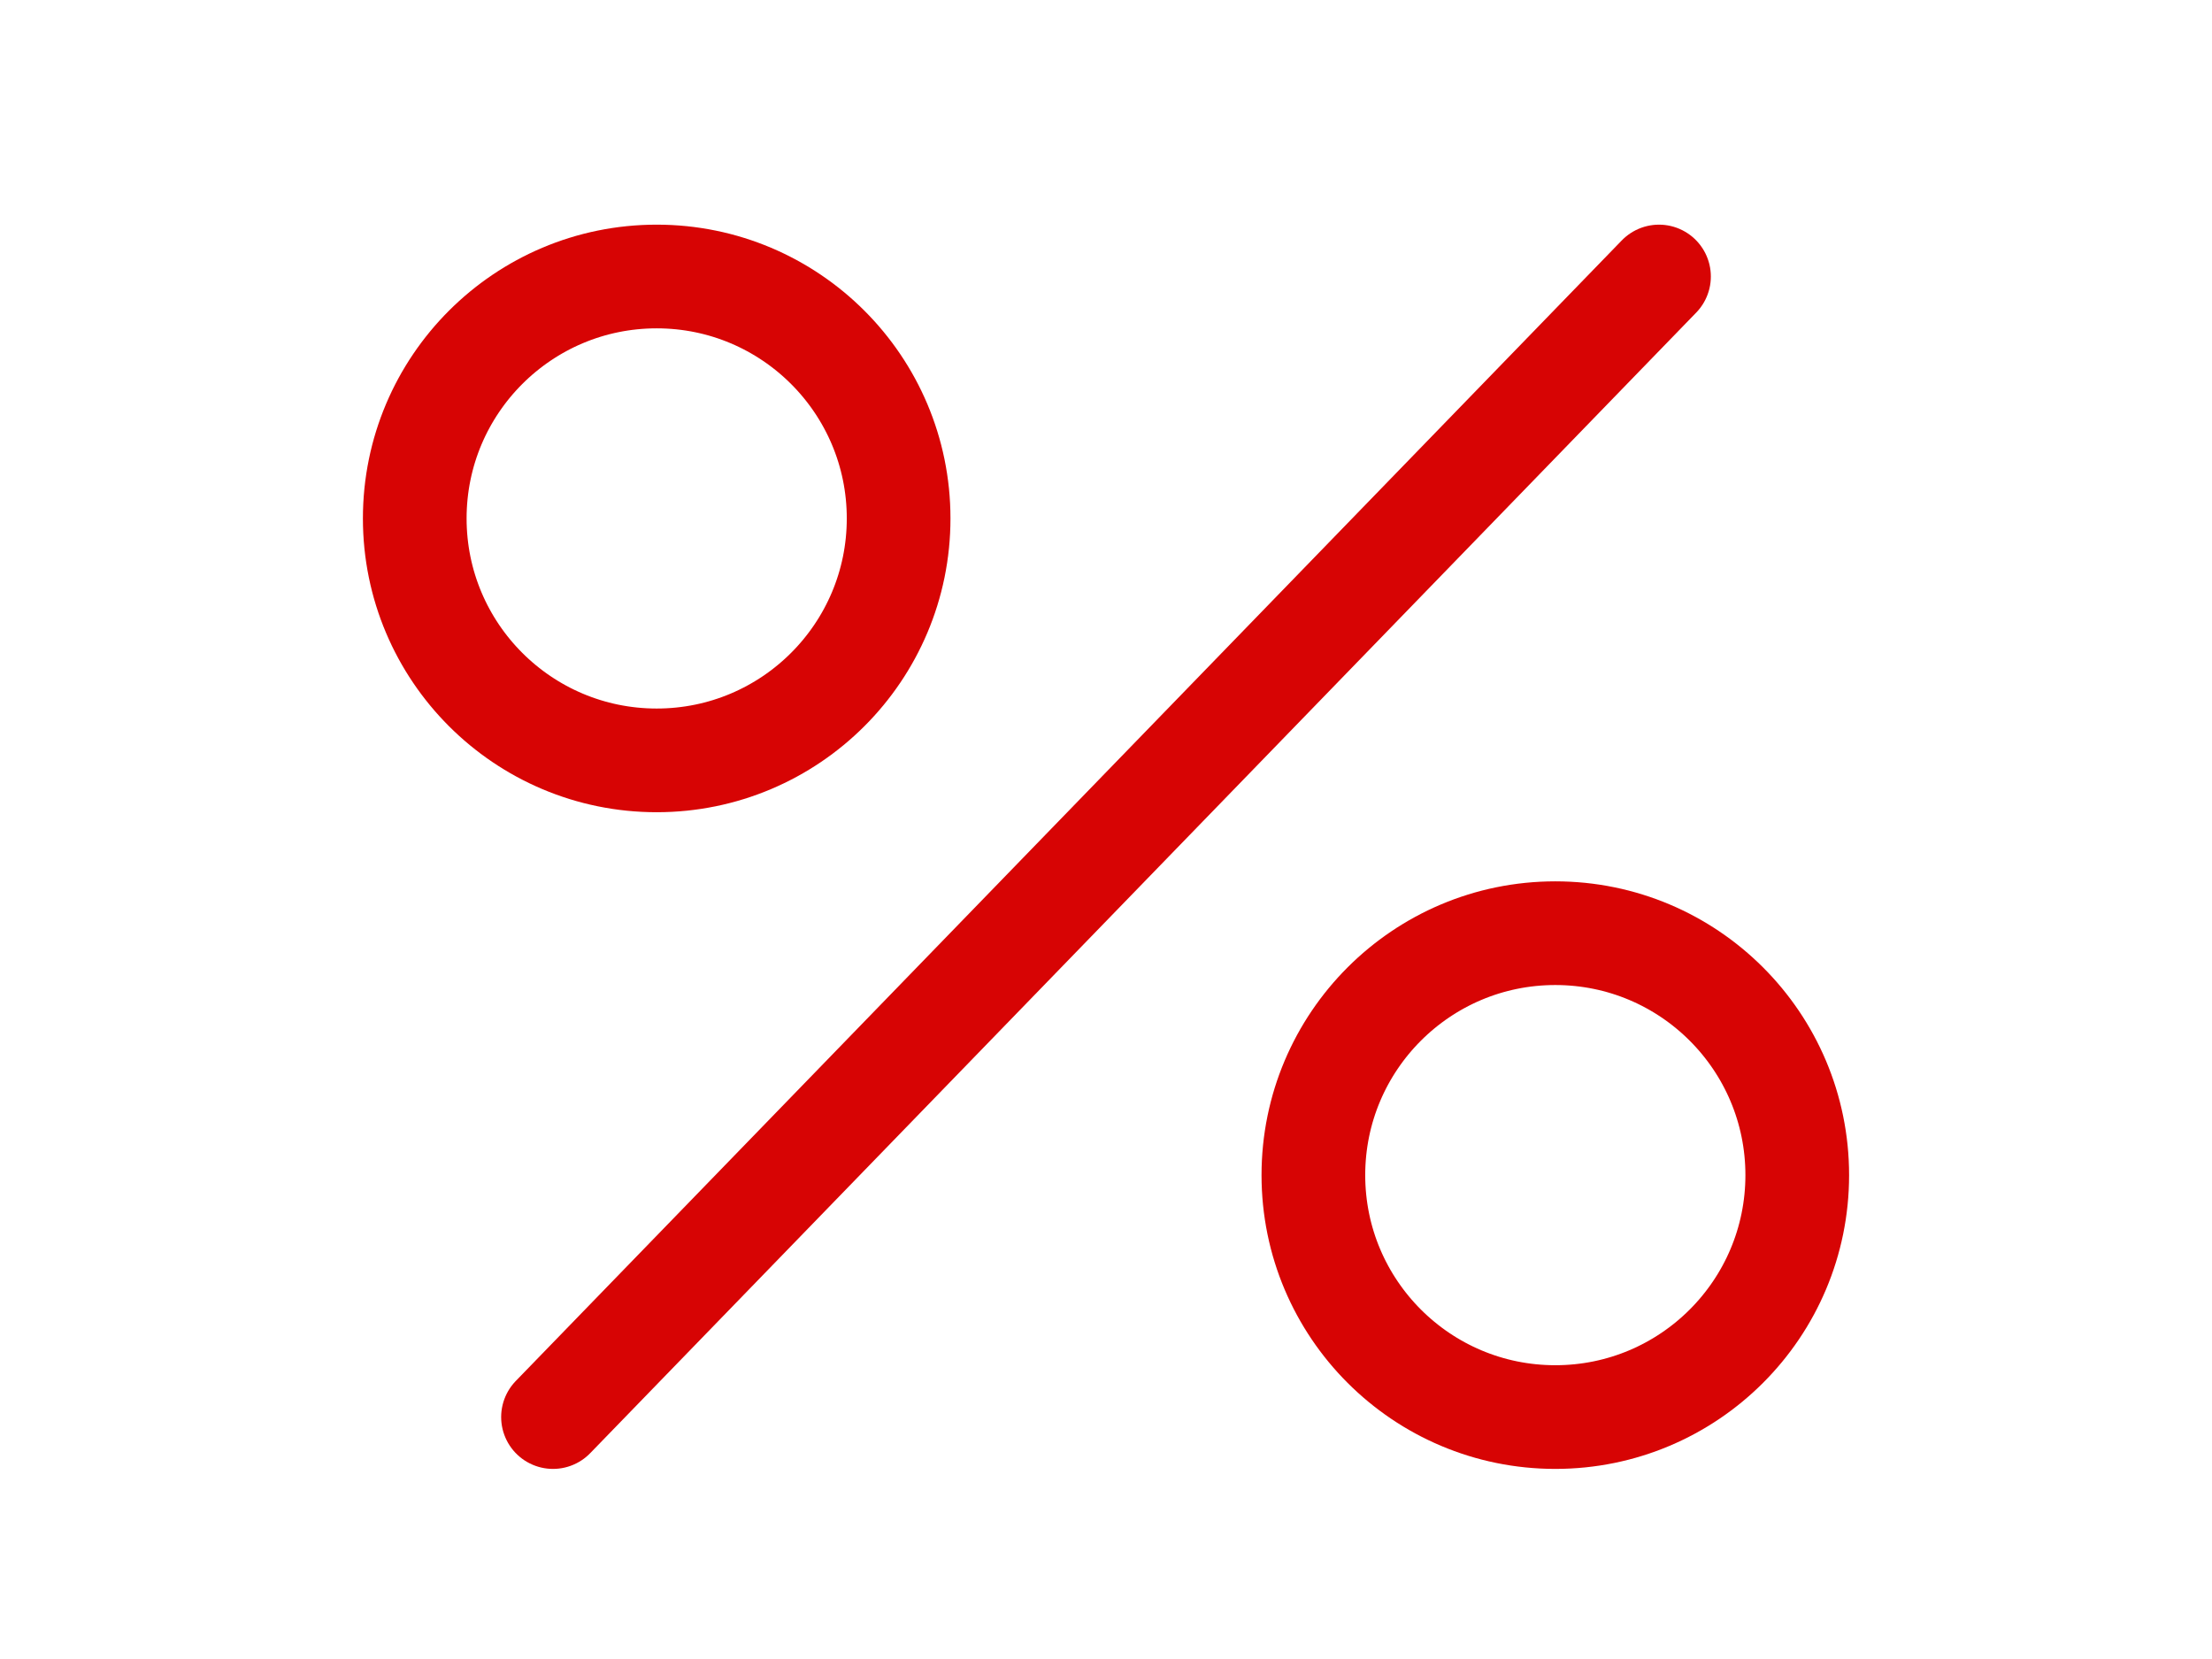 <svg width="32" height="24" viewBox="0 0 32 24" fill="none" xmlns="http://www.w3.org/2000/svg">
<path d="M8 20.5L24 4" stroke="#D70404" stroke-width="1.5" stroke-miterlimit="10" stroke-linecap="round"/>
<path d="M22.5 20.5C24.433 20.5 26 18.933 26 17C26 15.067 24.433 13.5 22.5 13.5C20.567 13.5 19 15.067 19 17C19 18.933 20.567 20.5 22.5 20.5Z" stroke="#D70404" stroke-width="1.5" stroke-miterlimit="10"/>
<path d="M9.5 11C11.433 11 13 9.433 13 7.5C13 5.567 11.433 4 9.5 4C7.567 4 6 5.567 6 7.5C6 9.433 7.567 11 9.5 11Z" stroke="#D70404" stroke-width="1.5" stroke-miterlimit="10"/>
</svg>

